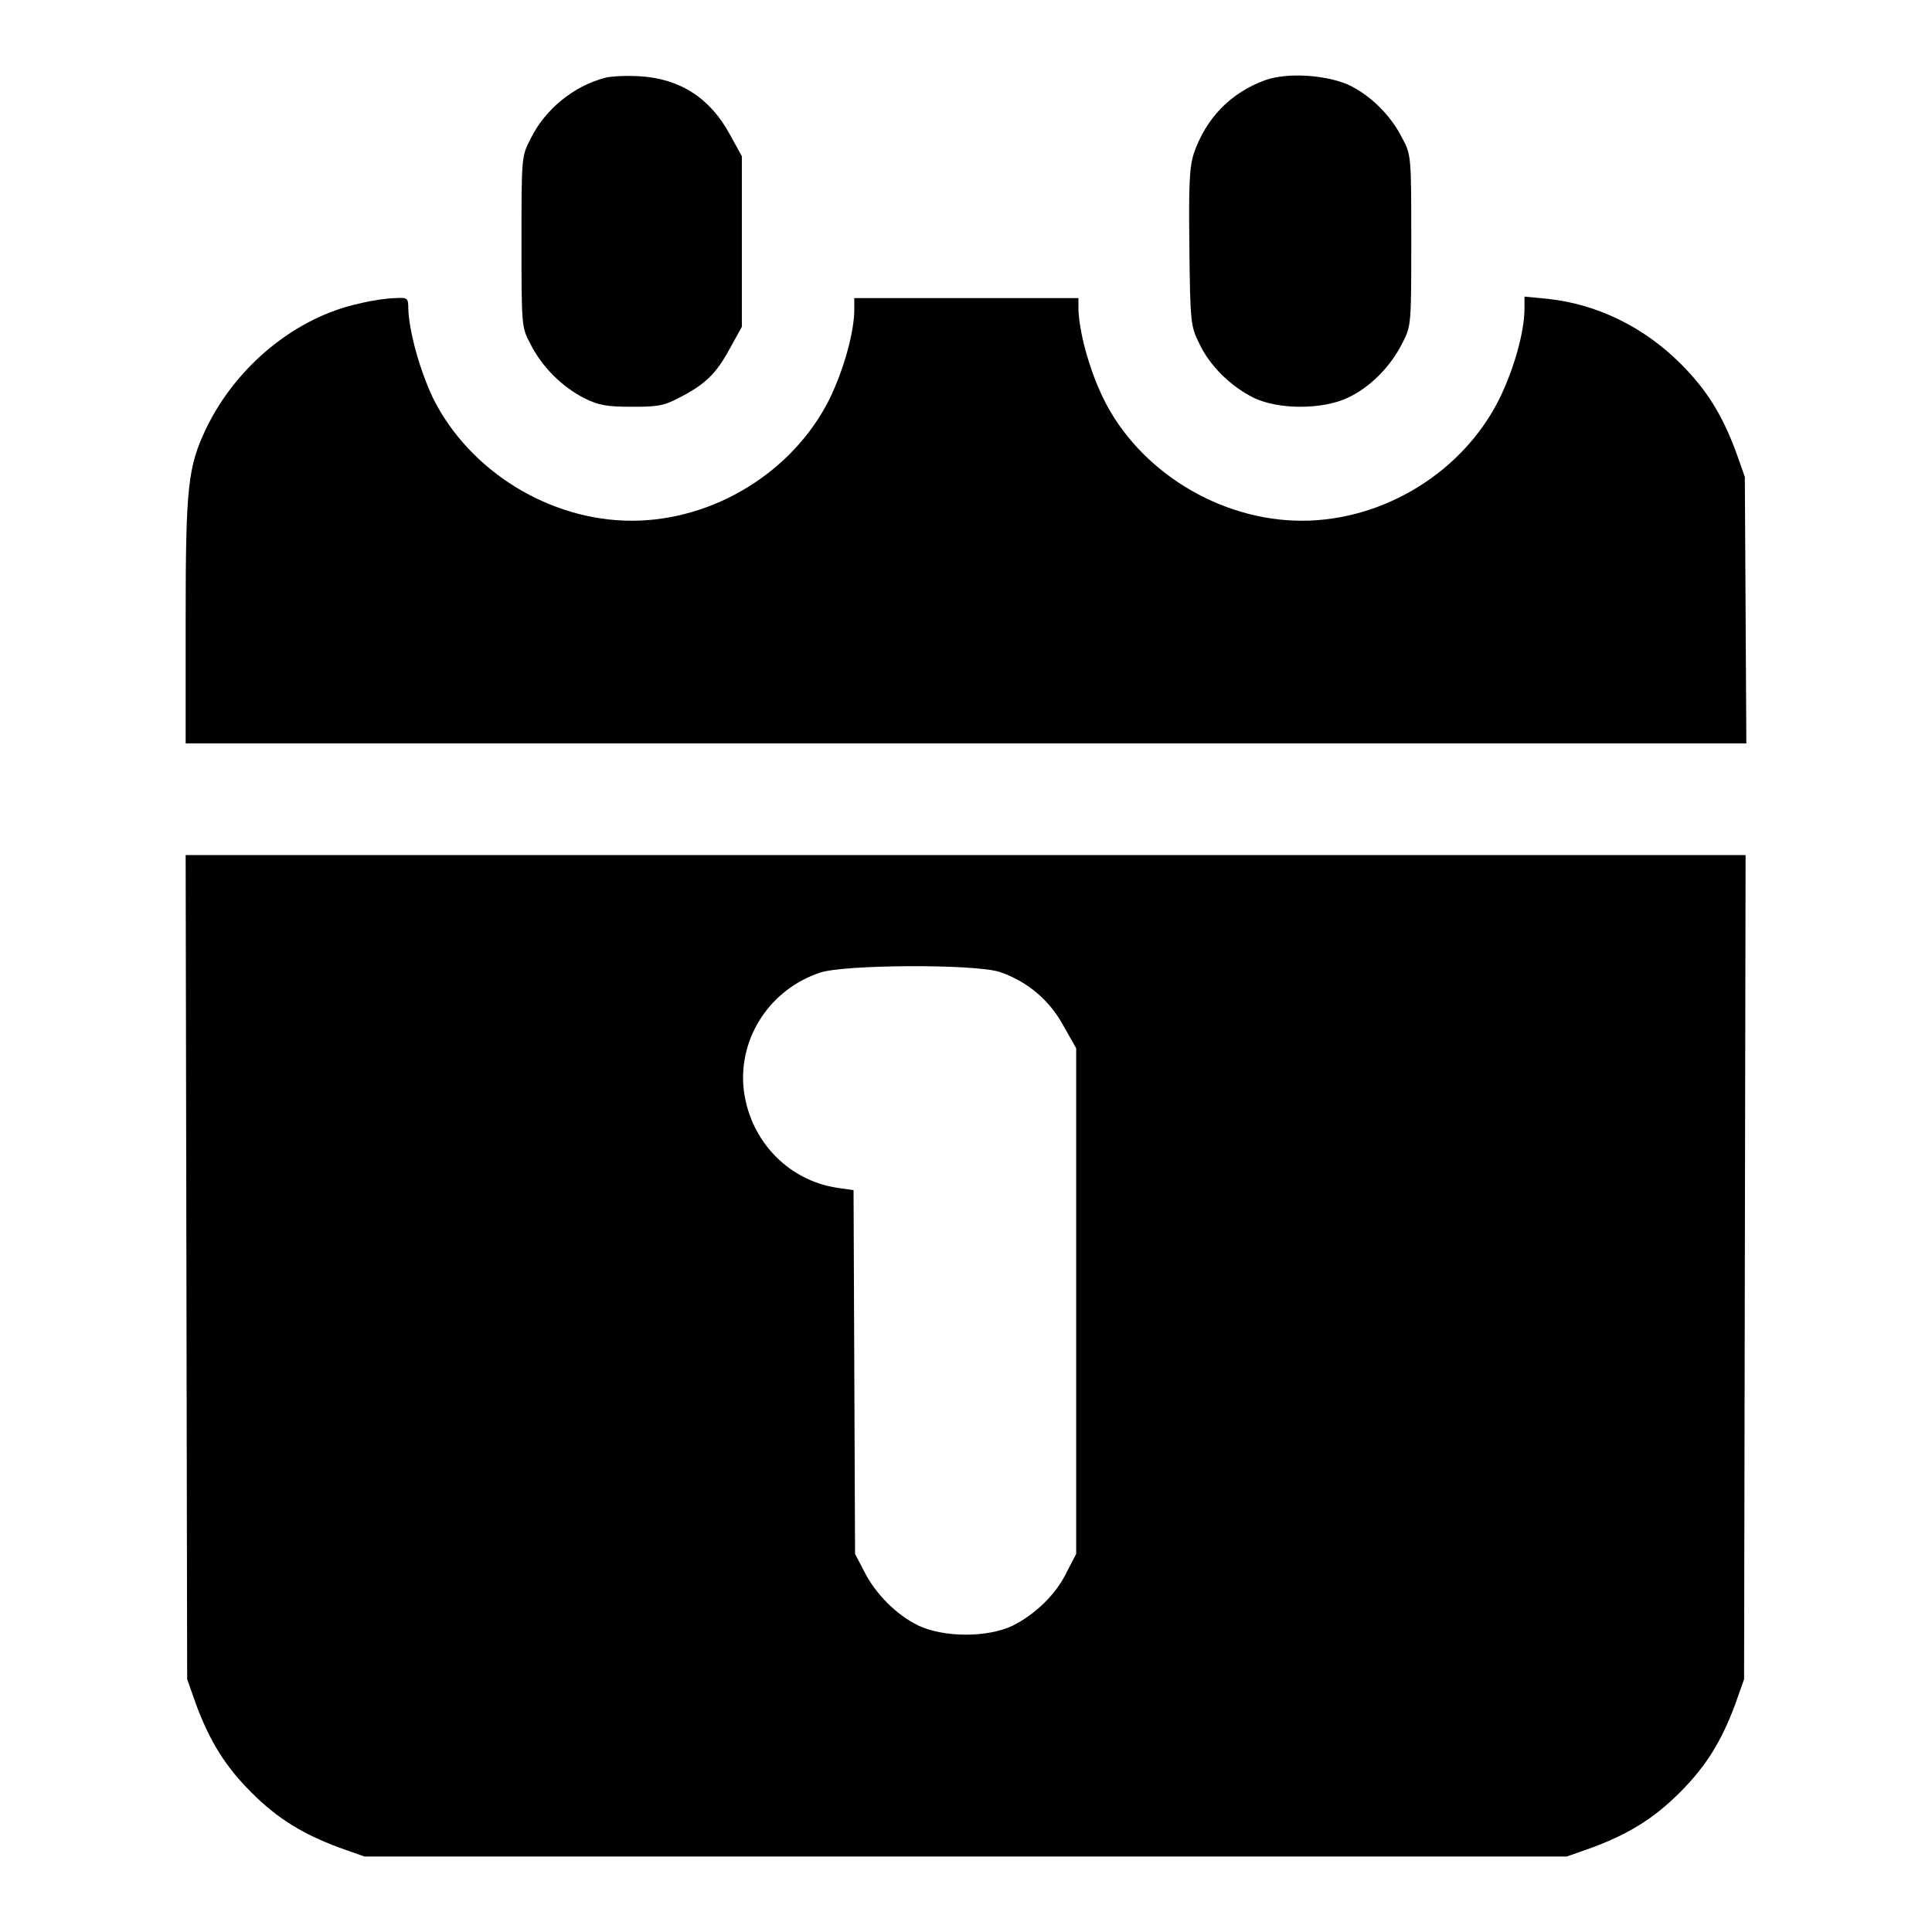 <?xml version="1.0" encoding="utf-8"?>
<!-- Svg Vector Icons : http://www.onlinewebfonts.com/icon -->
<!DOCTYPE svg PUBLIC "-//W3C//DTD SVG 1.1//EN" "http://www.w3.org/Graphics/SVG/1.1/DTD/svg11.dtd">
<svg version="1.1" xmlns="http://www.w3.org/2000/svg" xmlns:xlink="http://www.w3.org/1999/xlink" x="0px" y="0px" viewBox="0 0 256 256" enable-background="new 0 0 256 256" xml:space="preserve">
<g><g><g><path fill="#000000" d="M80.2,10.3c-4.2,1.1-8,4.2-9.9,8.1c-1.2,2.3-1.2,2.5-1.2,13.6c0,11.1,0,11.4,1.2,13.6c1.5,3,4.2,5.7,7.2,7.2c1.8,0.9,3,1.1,6.2,1.1c3.4,0,4.2-0.1,6.3-1.2c3.5-1.8,4.9-3.2,6.7-6.5l1.6-2.9V32V20.7l-1.6-2.9c-2.6-4.8-6.6-7.4-12-7.7C83,10,81,10.1,80.2,10.3z"/><path fill="#000000" d="M167.7,10.6c-4.7,1.7-7.9,5.1-9.5,9.7c-0.6,1.9-0.7,4-0.6,12.6c0.1,9.9,0.2,10.4,1.3,12.6c1.4,3,4.2,5.7,7.2,7.2c3.3,1.6,9.1,1.6,12.5,0c3-1.4,5.7-4.2,7.2-7.2c1.2-2.3,1.2-2.5,1.2-13.6c0-11.1,0-11.4-1.2-13.6c-1.5-3-4.2-5.7-7.2-7.1C175.5,9.9,170.6,9.6,167.7,10.6z"/><path fill="#000000" d="M47.7,40.2c-8.5,1.8-16.4,8.3-20.4,16.6c-2.4,5.1-2.7,7.6-2.7,25.4v16.3H128h103.4l-0.1-17.7l-0.1-17.6l-1.2-3.4c-1.8-4.8-3.8-8.1-7.3-11.6c-4.9-4.9-11.1-7.9-17.6-8.6l-3.1-0.3v1.6c0,3.1-1.4,8-3.3,11.9c-4.8,9.7-15.3,16.2-26.2,16.2c-10.9,0-21.6-6.6-26.3-16.2c-1.9-3.9-3.2-8.8-3.3-11.8v-1.5H128h-14.8v1.5c0,3-1.4,8-3.3,11.9C105.1,62.5,94.6,69,83.7,69c-10.9,0-21.5-6.6-26.3-16.2c-1.8-3.8-3.2-8.9-3.3-11.9c0-1.4-0.1-1.5-1.7-1.4C51.4,39.5,49.3,39.8,47.7,40.2z"/><path fill="#000000" d="M24.7,167.9l0.1,54.6l1.2,3.4c1.8,4.8,3.8,8.1,7.3,11.6c3.5,3.5,6.8,5.5,11.6,7.3l3.4,1.2H128h79.6l3.4-1.2c4.8-1.8,8.1-3.8,11.6-7.3c3.5-3.5,5.5-6.8,7.3-11.6l1.2-3.4l0.1-54.6l0.1-54.6H128H24.6L24.7,167.9z M132.5,128.8c3.5,1.2,6.5,3.6,8.4,7.1l1.7,3v33.5v33.5l-1.2,2.3c-1.4,3-4.2,5.7-7.2,7.2c-3.3,1.6-9.1,1.6-12.5,0c-2.9-1.4-5.7-4.2-7.2-7.2l-1.2-2.3l-0.1-24.1l-0.1-24.1l-2.1-0.3c-6.8-1-11.9-6.6-12.5-13.5c-0.5-6.6,3.6-12.8,10.1-15C111.6,127.8,129.2,127.7,132.5,128.8z"/></g></g></g>
</svg>